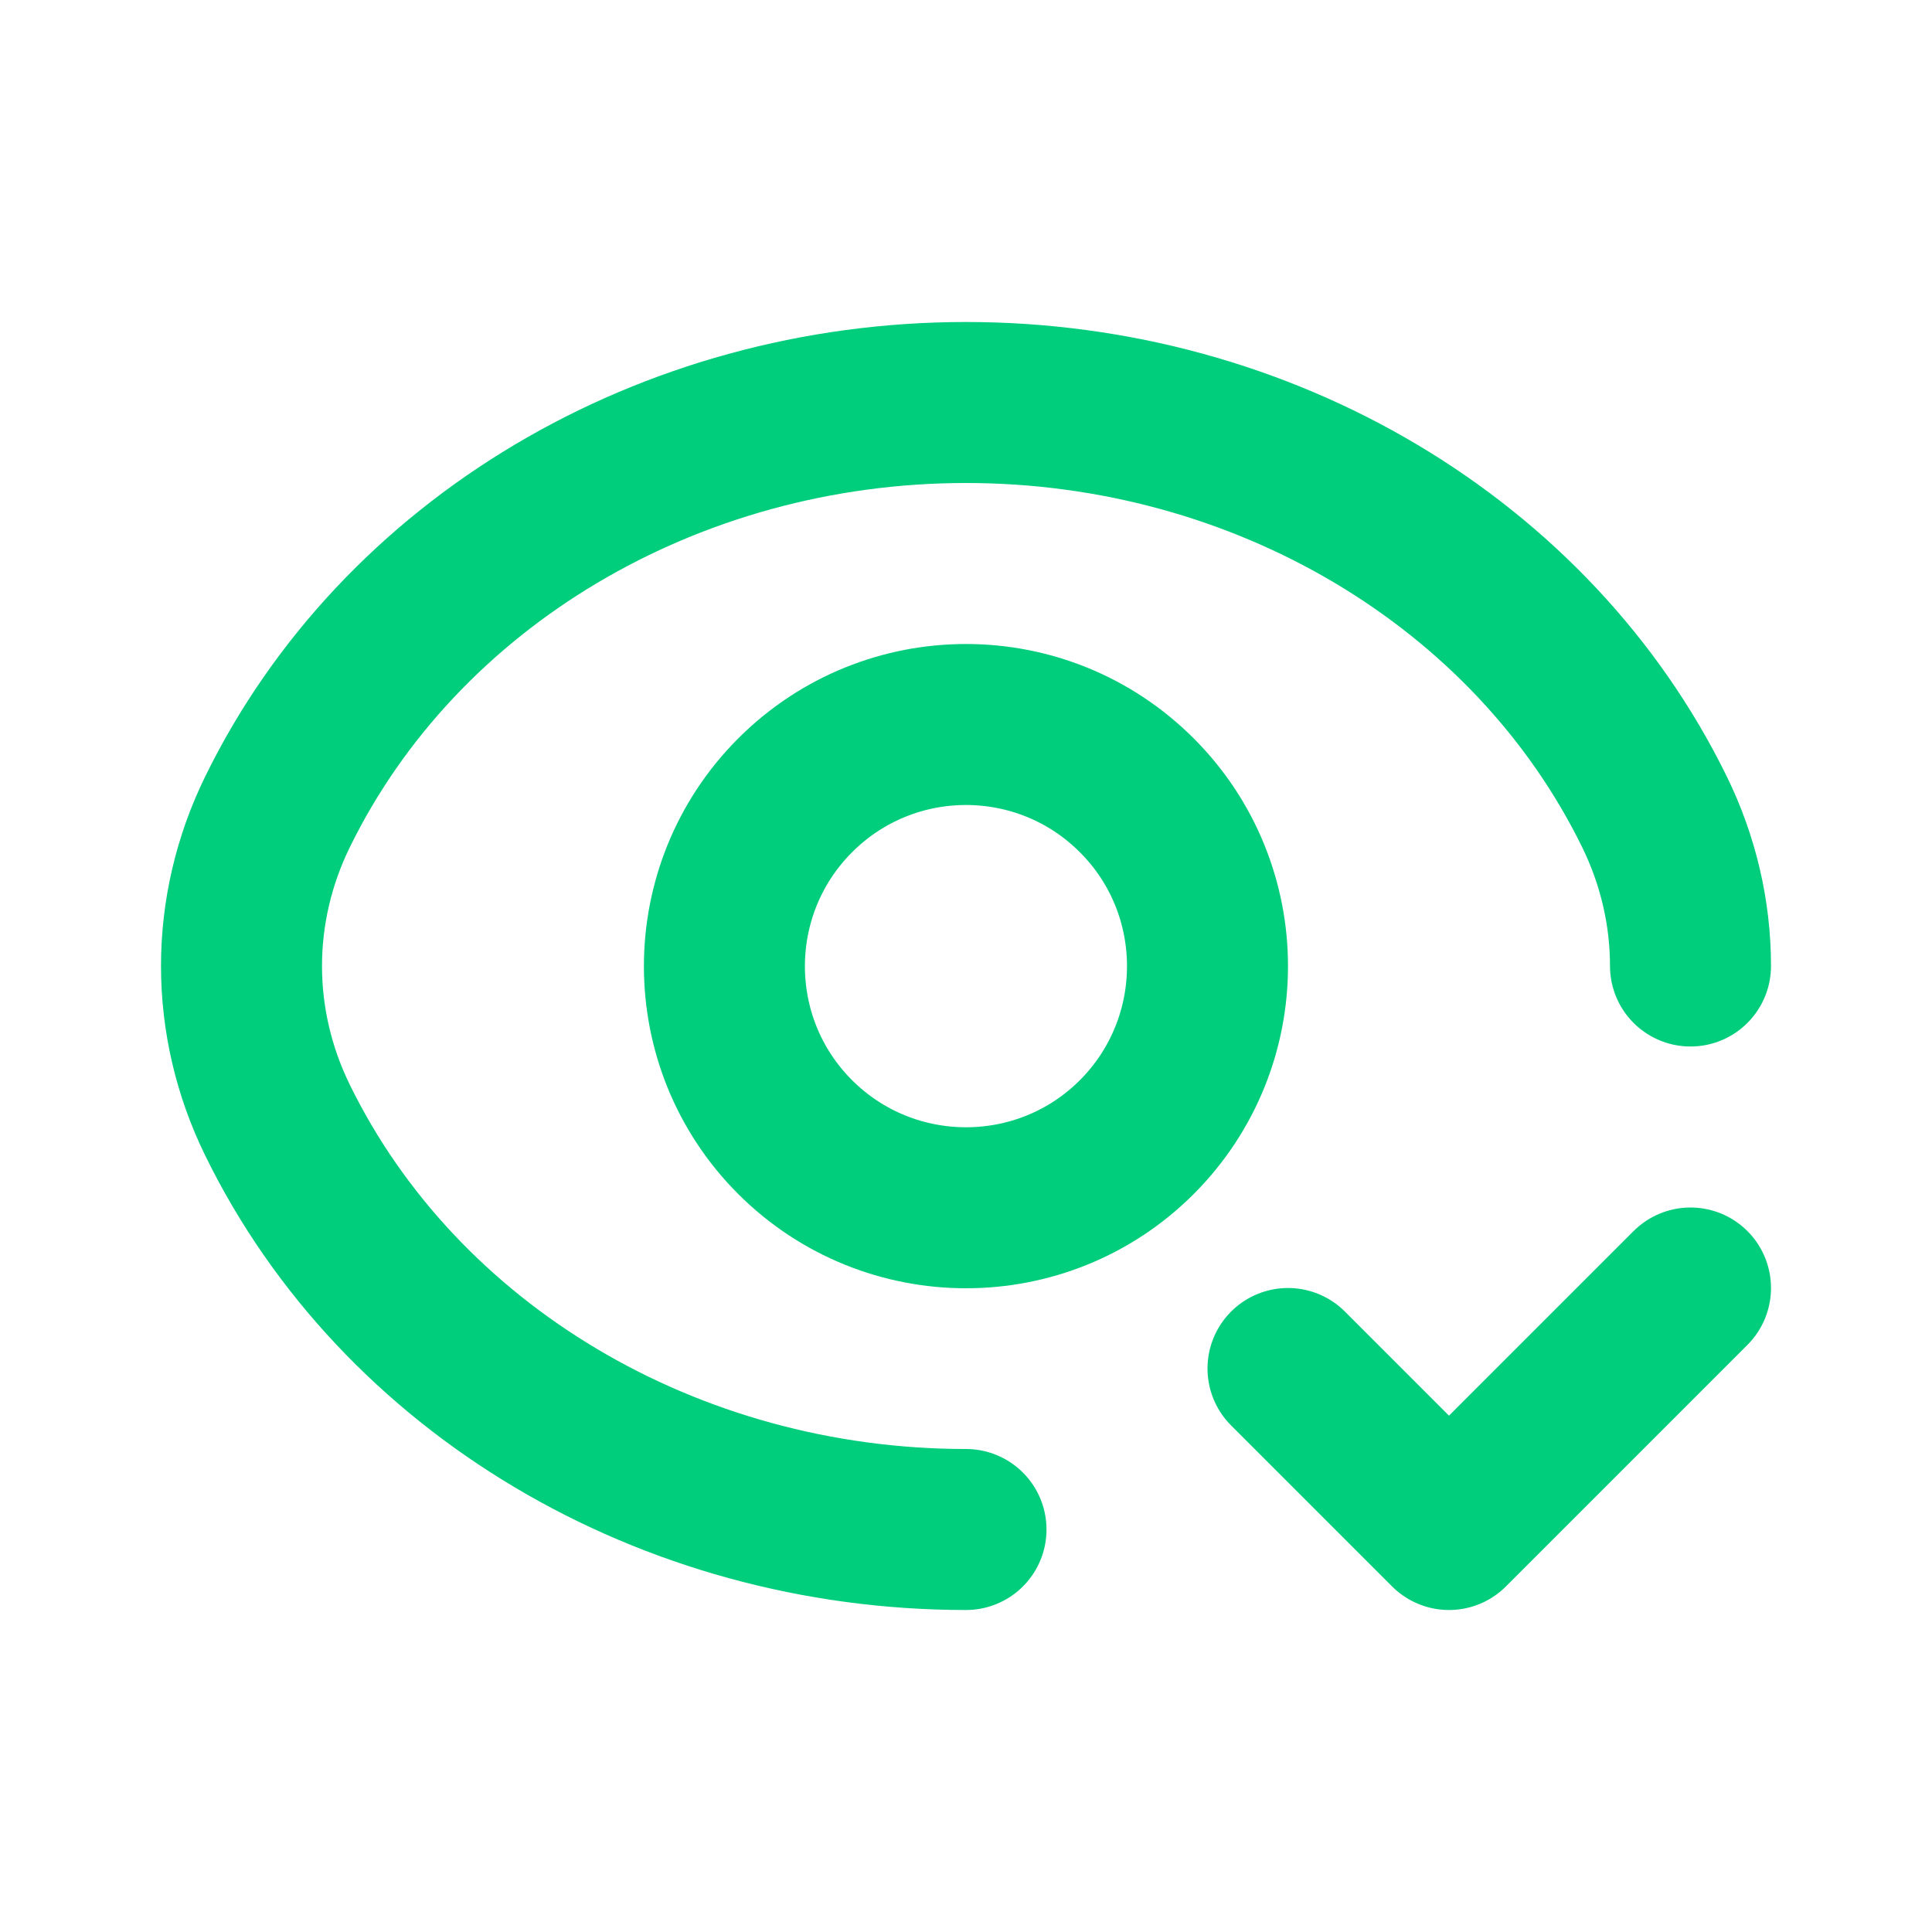 <svg width="36" height="36" viewBox="0 0 36 36" fill="none" xmlns="http://www.w3.org/2000/svg">
<g id="Component 30">
<path id="Path" d="M21.183 14.82C22.939 16.576 22.939 19.428 21.183 21.188C19.427 22.944 16.575 22.944 14.816 21.188C13.059 19.431 13.059 16.579 14.816 14.82C16.575 13.06 19.425 13.06 21.183 14.82" stroke="#00CE7C" stroke-width="3" stroke-linecap="round" stroke-linejoin="round"/>
<path id="Path_2" d="M31.5 24L27 28.5L24 25.5" stroke="#00CE7C" stroke-width="3" stroke-linecap="round" stroke-linejoin="round"/>
<path id="Path_3" d="M18 28.5C12.463 28.5 7.441 25.514 5.169 20.868V20.868C4.728 19.966 4.5 18.988 4.5 18C4.5 17.012 4.728 16.034 5.169 15.132V15.132C7.441 10.486 12.463 7.5 18 7.5C23.537 7.5 28.558 10.486 30.831 15.132V15.132C31.272 16.034 31.5 17.012 31.5 18" stroke="#00CE7C" stroke-width="3" stroke-linecap="round" stroke-linejoin="round"/>
</g>
</svg>
